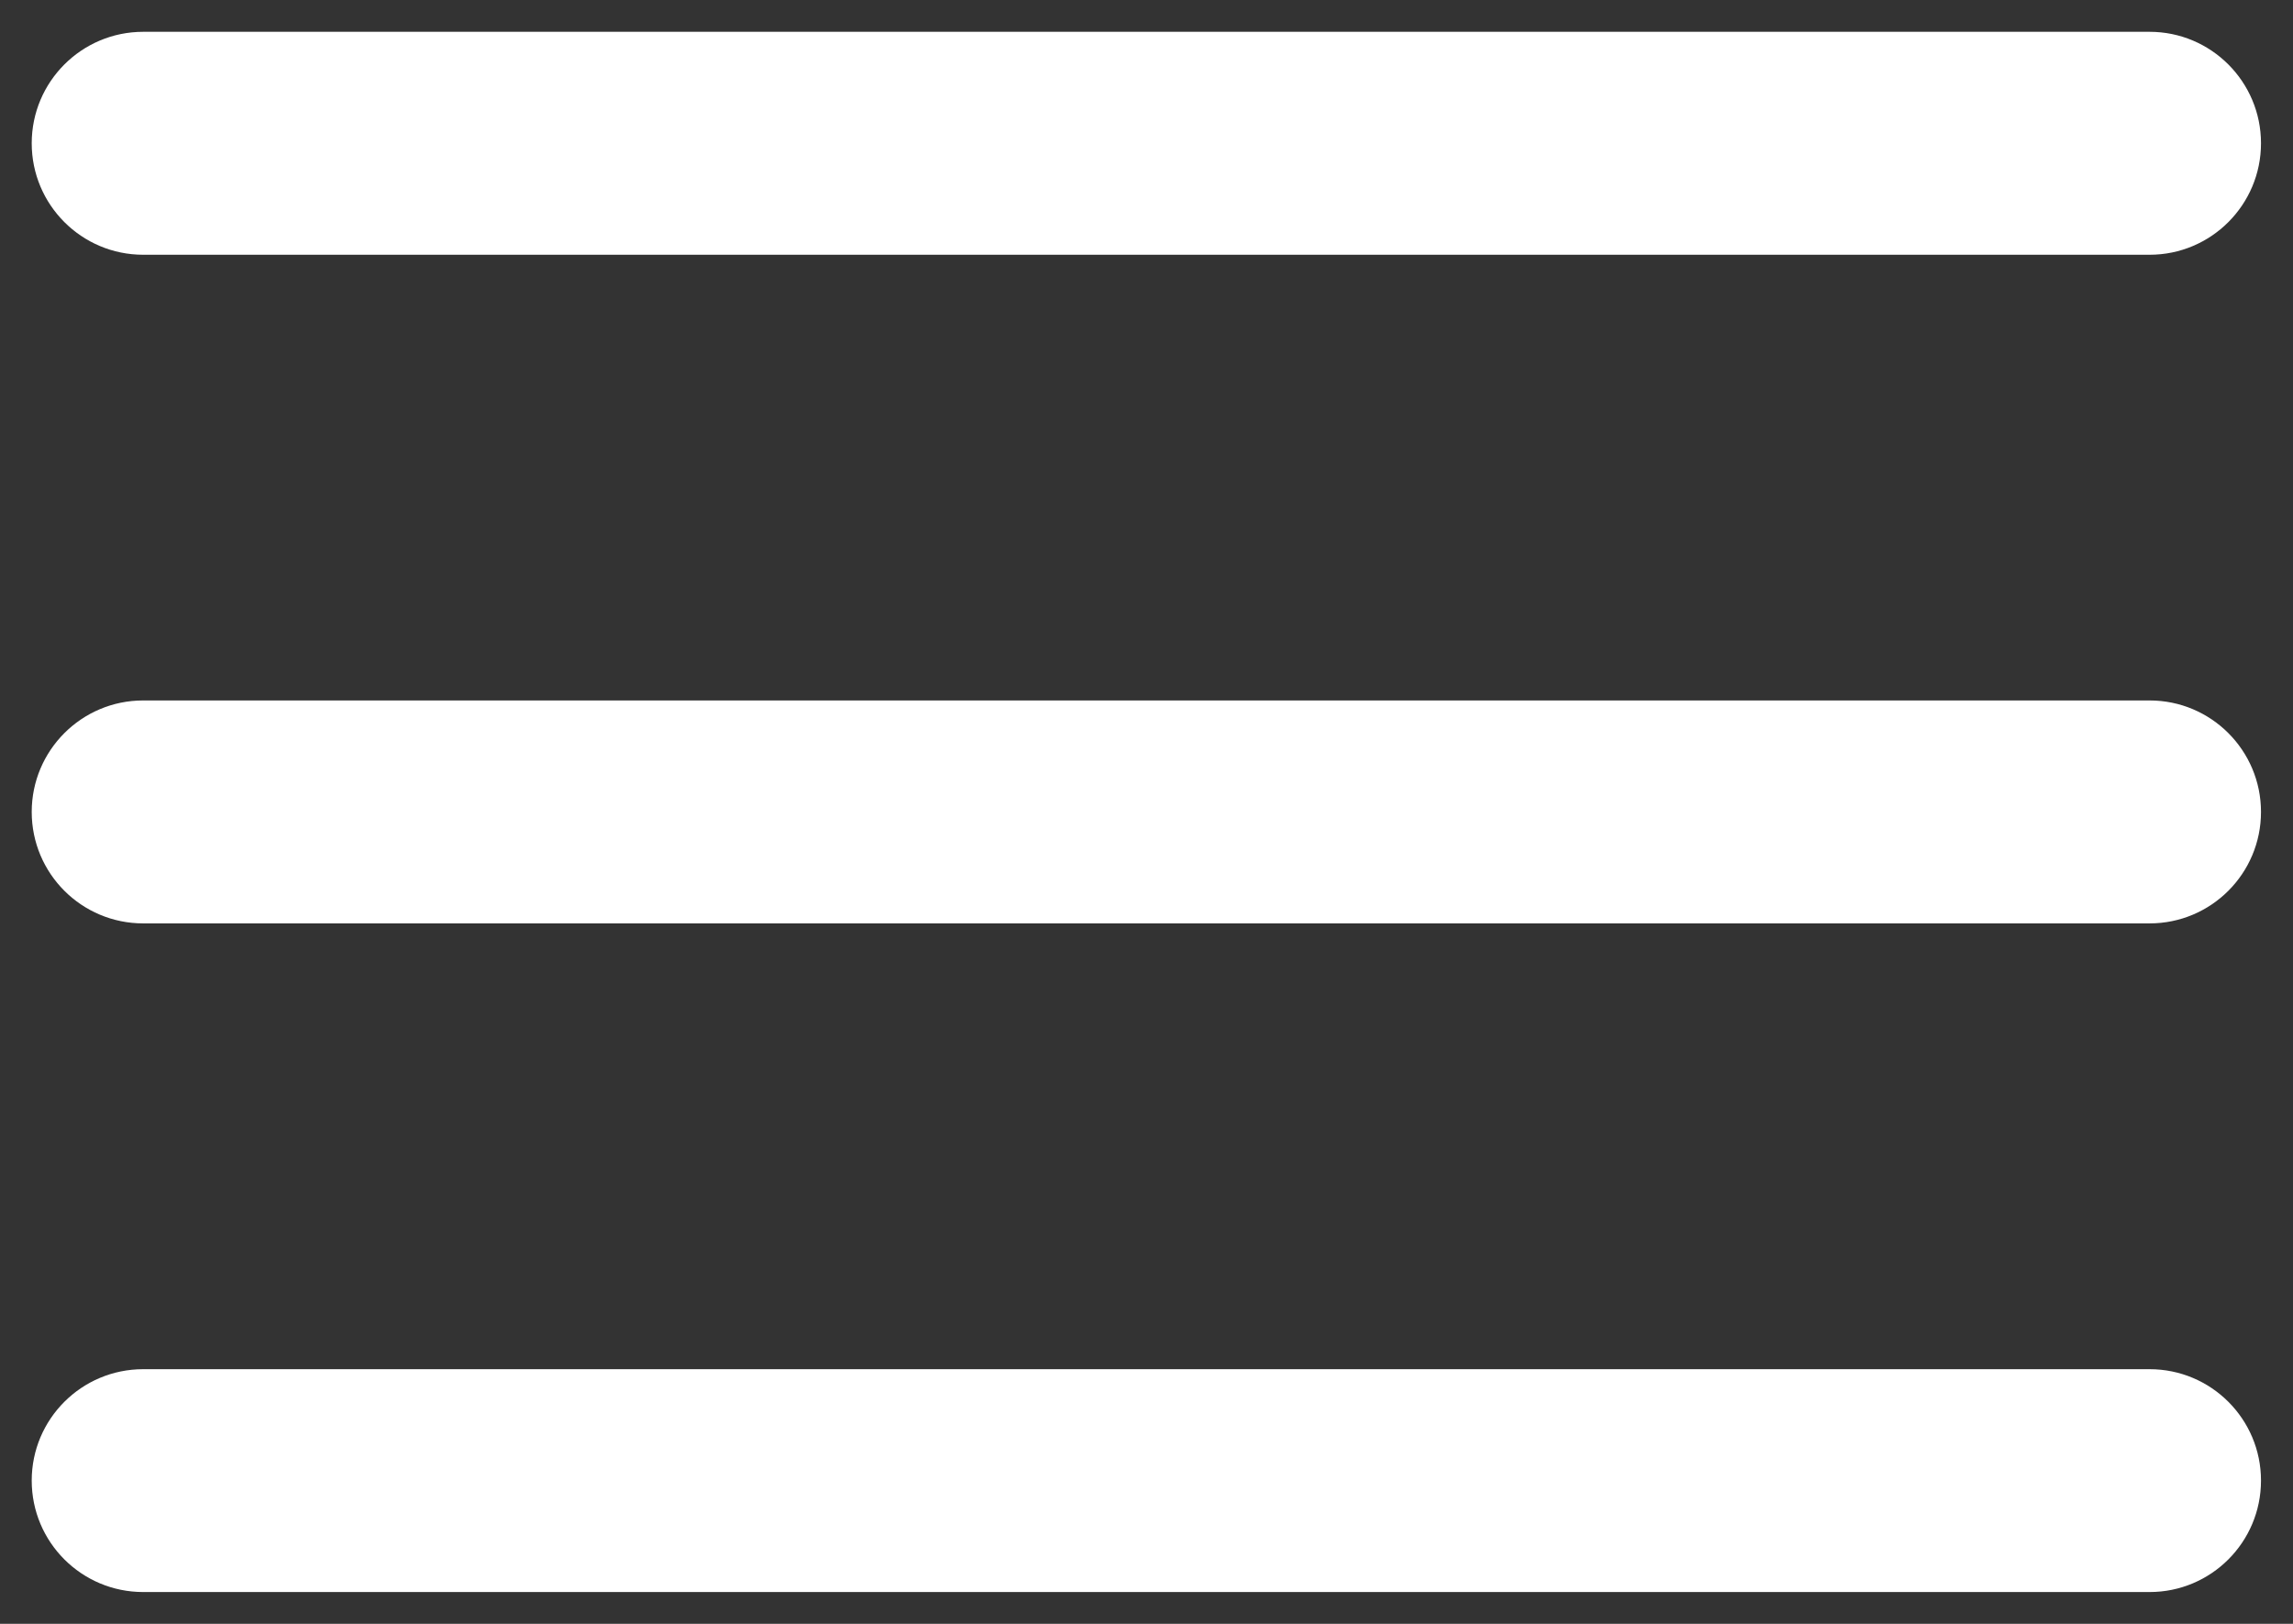 <svg width="24" height="17" viewBox="0 0 24 17" fill="none" xmlns="http://www.w3.org/2000/svg">
<rect x="0" y="0" width="24" height="17" fill="#333333" stroke="none"/>
<path fill-rule="evenodd" clip-rule="evenodd" d="M22.499 14.334C23.143 14.334 23.665 14.856 23.665 15.5C23.665 16.145 23.143 16.667 22.499 16.667H1.499C0.854 16.667 0.332 16.145 0.332 15.5C0.332 14.856 0.854 14.334 1.499 14.334H22.499ZM22.499 7.333C23.143 7.333 23.665 7.856 23.665 8.5C23.665 9.145 23.143 9.667 22.499 9.667H1.499C0.854 9.667 0.332 9.145 0.332 8.5C0.332 7.856 0.854 7.333 1.499 7.333H22.499ZM22.499 0.333C23.143 0.333 23.665 0.856 23.665 1.5C23.665 2.144 23.143 2.667 22.499 2.667H1.499C0.854 2.667 0.332 2.144 0.332 1.5C0.332 0.856 0.854 0.333 1.499 0.333H22.499Z" fill="white"/>
</svg>
